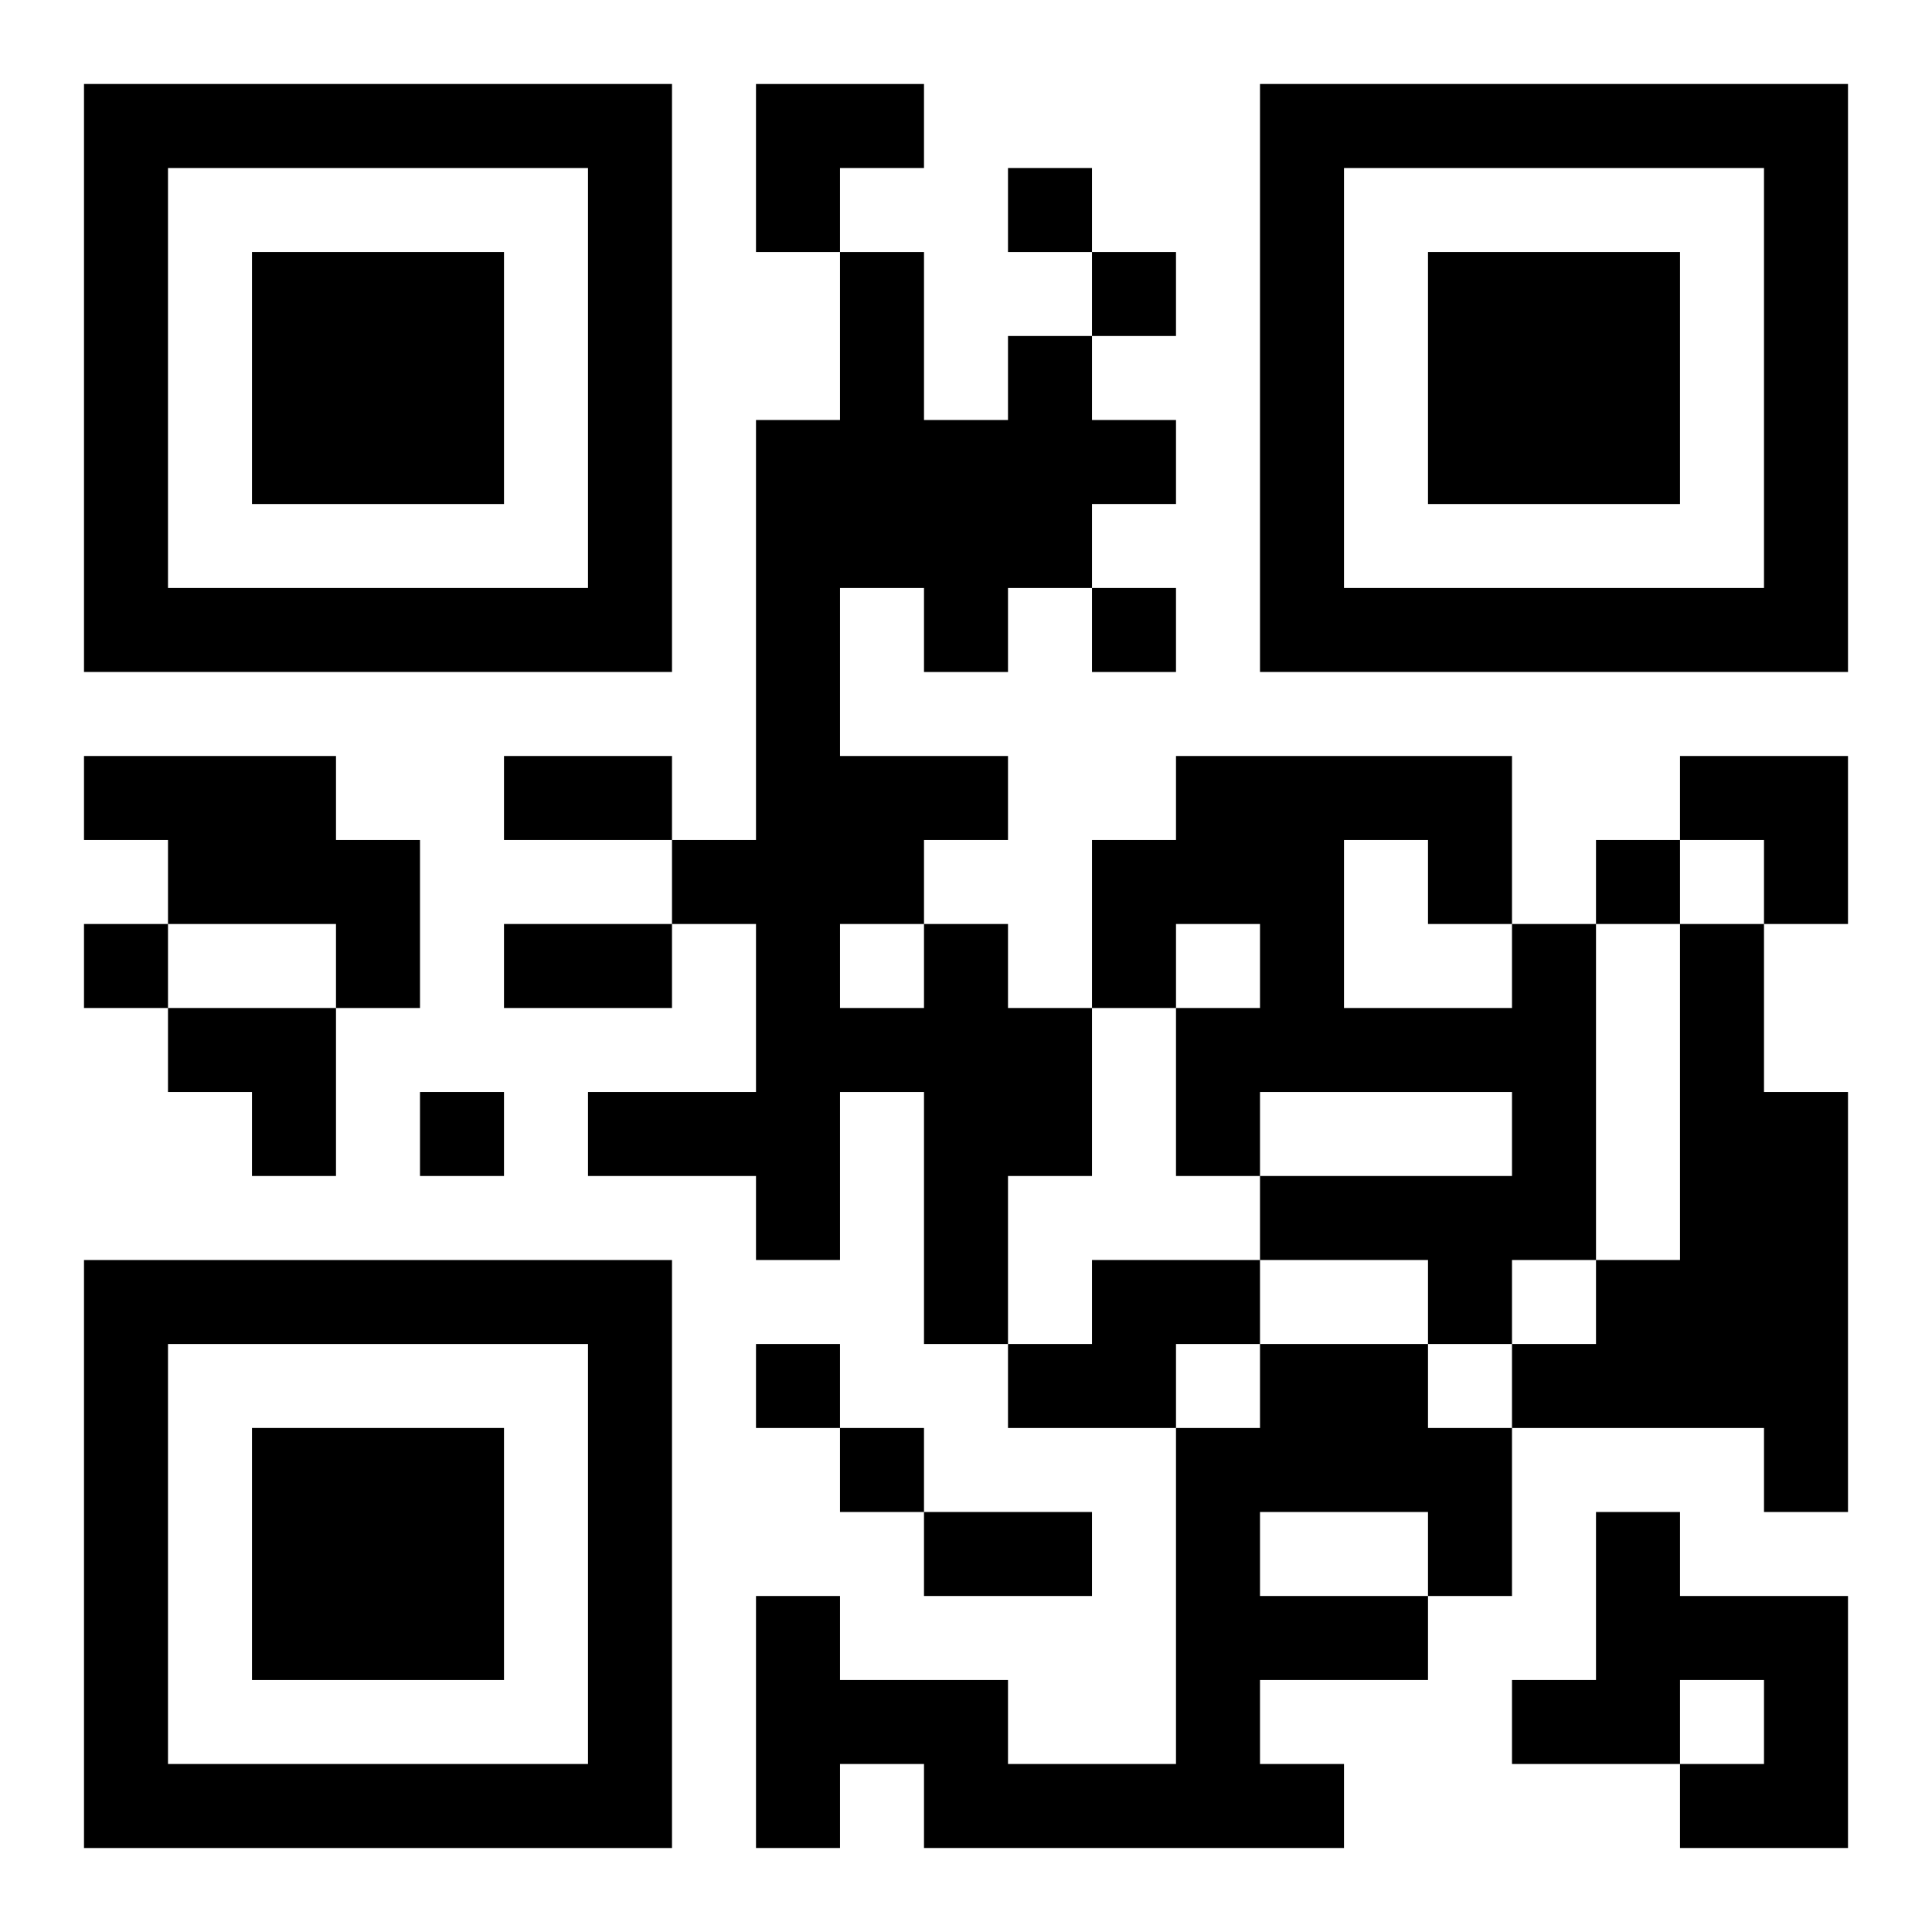 <?xml version="1.0" encoding="UTF-8"?>
<svg width="250" height="250" baseProfile="full" version="1.1" viewBox="-1 -1 23 23" xmlns="http://www.w3.org/2000/svg" xmlns:xlink="http://www.w3.org/1999/xlink"><symbol id="a"><path d="m0 7v7h7v-7h-7zm1 1h5v5h-5v-5zm1 1v3h3v-3h-3z"/></symbol><use y="-7" xlink:href="#a"/><use y="7" xlink:href="#a"/><use x="14" y="-7" xlink:href="#a"/><path d="m0 8h3v1h1v2h-1v-1h-2v-1h-1v-1m10 2h1v1h1v2h-1v2h-1v-3h-1v2h-1v-1h-2v-1h2v-2h-1v-1h1v-5h1v-2h1v2h1v-1h1v1h1v1h-1v1h-1v1h-1v-1h-1v2h2v1h-1v1m-1 0v1h1v-1h-1m8 0h1v4h-1v1h-1v-1h-2v-1h3v-1h-3v1h-1v-2h1v-1h-1v1h-1v-2h1v-1h4v2m-2-1v2h2v-1h-1v-1h-1m4 1h1v2h1v5h-1v-1h-3v-1h1v-1h1v-4m-7 4h2v1h-1v1h-2v-1h1v-1m2 1h2v1h1v2h-1v1h-2v1h1v1h-5v-1h-1v1h-1v-3h1v1h2v1h2v-4h1v-1m0 2v1h2v-1h-2m4 0h1v1h2v3h-2v-1h1v-1h-1v1h-2v-1h1v-2m-7-16v1h1v-1h-1m1 1v1h1v-1h-1m0 4v1h1v-1h-1m6 3v1h1v-1h-1m-18 1v1h1v-1h-1m4 2v1h1v-1h-1m4 3v1h1v-1h-1m1 1v1h1v-1h-1m-4-8h2v1h-2v-1m0 2h2v1h-2v-1m5 7h2v1h-2v-1m-2-17h2v1h-1v1h-1zm11 8h2v2h-1v-1h-1zm-18 3h2v2h-1v-1h-1z"/></svg>
